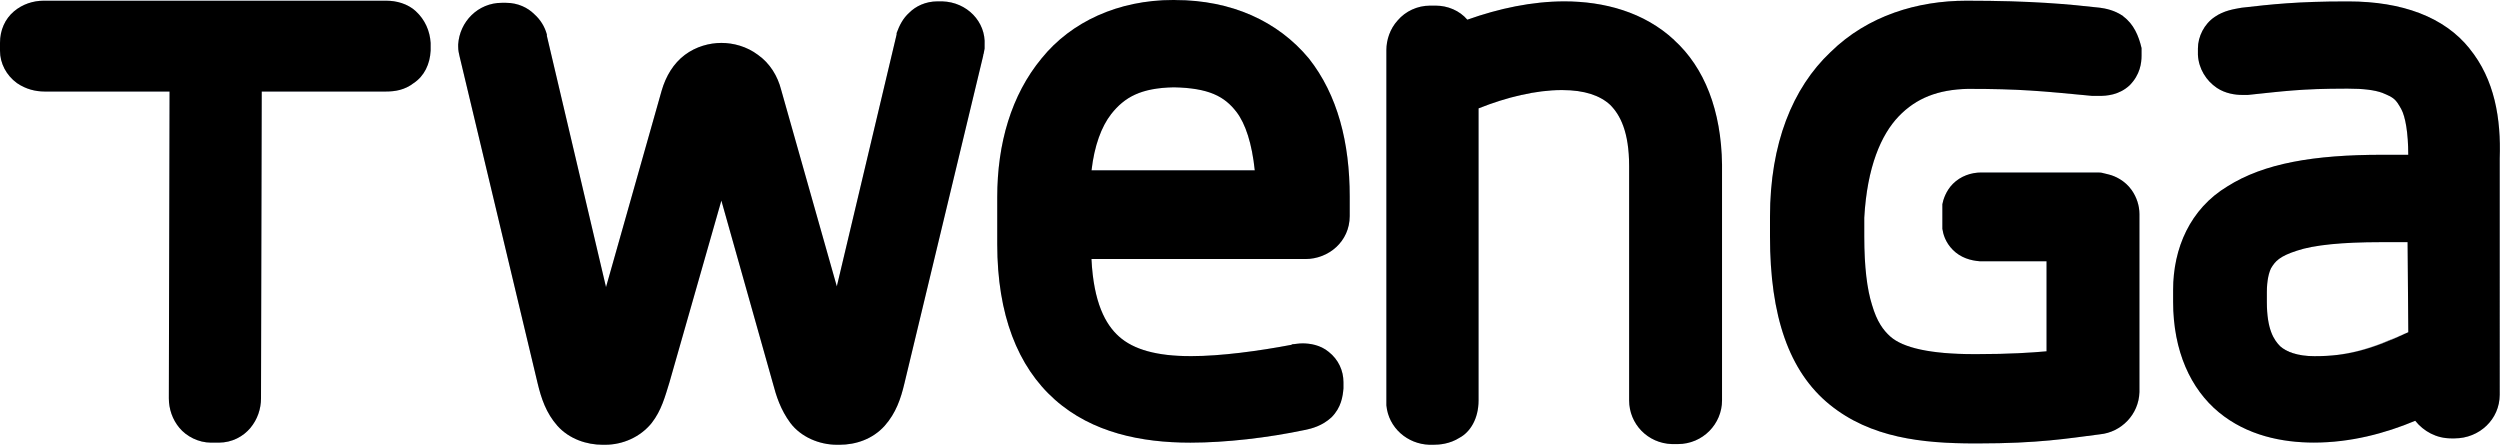 <?xml version="1.0" encoding="UTF-8"?><svg id="Layer_2" xmlns="http://www.w3.org/2000/svg" viewBox="0 0 416.37 74.08"><defs><style>.cls-1{fill:#000000;}.cls-2{fill:#bdc9e2;}</style></defs><g id="Layer_1-2"><path class="cls-2" d="m69.27,1.88h0c-1.41-1.29-3.28-1.76-4.92-1.76H7.27C5.51.12,3.75.7,2.34,1.88.82,3.16,0,5.04,0,7.15v1.17h0v.12c0,2.11,1.05,4.1,2.81,5.39,1.52,1.05,3.16,1.41,4.57,1.41h20.86l-.12,51.1c0,1.76.59,3.52,1.76,4.92,1.17,1.41,3.16,2.46,5.27,2.46h1.29c2.23,0,4.1-1.05,5.27-2.46,1.17-1.41,1.76-3.16,1.76-4.92l.12-51.1h20.75c1.41,0,3.05-.23,4.57-1.41,1.76-1.17,2.7-3.16,2.81-5.39v-1.29c-.12-1.99-.94-3.87-2.46-5.27Z"/><path class="cls-2" d="m156.95.23h0v1.76V.23h-.82c-1.99,0-3.63.82-4.69,1.88-1.05.94-1.64,2.11-2.11,3.4v.23l-9.96,41.96-9.26-32.7c-.59-2.34-1.88-4.45-3.87-5.86-1.88-1.41-4.1-1.99-6.09-1.99h0c-1.99,0-4.22.59-6.09,1.99-1.88,1.41-3.16,3.52-3.87,5.98l-9.26,32.7-9.85-41.84v-.23c-.35-1.29-1.05-2.46-2.11-3.4-1.05-1.05-2.7-1.88-4.69-1.88h-.7c-3.99,0-7.03,3.16-7.27,6.92v.35c0,.7.12,1.17.23,1.64h0l13.01,54.5c.59,2.46,1.41,4.92,3.28,7.03,1.99,2.23,4.92,3.16,7.5,3.16h.47c2.93,0,5.86-1.29,7.74-3.63,1.64-2.11,2.23-4.45,2.93-6.68l8.67-30.36,8.56,30.36c.59,2.23,1.29,4.45,2.93,6.68,1.76,2.34,4.81,3.63,7.74,3.63h.47c2.7,0,5.51-.94,7.5-3.16,1.88-2.11,2.7-4.57,3.28-7.03l13.13-54.62v-.12c.12-.23.12-.59.23-1.05h0v-.59c.23-3.87-2.93-7.15-7.03-7.27Z"/><path class="cls-2" d="m278.85,6.68c-5.04-4.69-11.72-6.45-18.29-6.45h0c-5.39,0-10.9,1.17-16.18,3.05h0c-1.29-1.52-3.28-2.34-5.27-2.34h-.94c-2.11,0-4.1.94-5.39,2.46-1.29,1.41-1.88,3.28-1.88,4.92v59.19c.35,3.75,3.52,6.45,7.15,6.56h.7c.94,0,2.7-.12,4.34-1.17,1.76-.94,3.16-3.16,3.16-6.21V18.05c4.69-1.88,9.61-3.05,13.83-3.05h.12c3.75,0,6.33.94,7.97,2.46,1.64,1.64,3.16,4.45,3.16,10.2h0v39.03c0,3.87,3.05,7.15,7.15,7.27h.94c4.22,0,7.38-3.4,7.38-7.27V27.43c-.12-9.03-2.93-16.18-7.97-20.75h0Z"/><path class="cls-2" d="m195.74,0h-.35c-9.14,0-17,3.63-21.92,9.73-5.04,6.1-7.38,14.18-7.38,23.09v7.85c0,11.72,3.4,20.39,9.61,25.9,6.21,5.51,14.42,7.15,22.5,7.15h.12c5.86,0,12.89-.82,18.99-2.11,1.17-.23,2.93-.7,4.45-2.11,1.64-1.64,1.88-3.52,1.99-4.81h0v-1.05c0-1.88-.82-3.75-2.46-5.04-1.41-1.17-3.16-1.41-4.34-1.41-.7,0-1.29.12-1.41.12s-.35,0-.47.12c-5.51,1.05-11.84,1.88-16.53,1.88h-.35c-5.39,0-9.38-1.05-11.84-3.28-2.23-1.99-4.22-5.63-4.57-12.89h35.63c3.87,0,7.38-2.93,7.38-7.15v-3.28h0c0-8.91-1.99-16.88-6.8-22.97-5.16-6.21-12.89-9.73-22.27-9.73Zm-13.95,28.37c.47-4.1,1.64-7.27,3.28-9.38,2.23-2.81,4.92-4.34,10.43-4.45,5.86.12,8.44,1.52,10.43,4.1,1.52,1.99,2.58,5.27,3.05,9.73h-27.19Z"/><path class="cls-2" d="m411.3,8.09c-4.22-5.27-11.25-7.85-20.16-7.85h-.47c-7.97,0-12.31.47-17.35,1.05-1.29.23-2.93.47-4.45,1.52-1.76,1.17-2.81,3.28-2.81,5.27v1.05c.12,2.34,1.41,4.34,3.16,5.51,1.41.94,3.05,1.17,4.22,1.17h.94c5.74-.59,8.79-1.05,16.41-1.05h.23c2.58,0,4.45.23,5.74.7,1.99.82,2.23,1.05,3.16,2.7.7,1.29,1.17,3.99,1.17,7.62h-4.34c-11.37,0-19.69,1.41-25.79,5.27-6.21,3.75-9.03,10.31-9.03,17.23v1.99c0,8.2,2.93,14.53,7.62,18.4,4.69,3.87,10.55,5.04,15.82,5.04h0c6.1,0,11.84-1.52,16.88-3.63,1.41,1.76,3.52,2.93,5.98,2.93h.59c4.1,0,7.5-3.16,7.5-7.27V26.37c.23-6.56-.82-13.13-5.04-18.29h0Zm-10.2,47.24c-6.21,2.93-10.31,3.99-15.47,3.99h-.23c-2.7,0-4.57-.7-5.63-1.64h0c-1.05-1.05-2.23-2.81-2.23-7.38v-1.64c0-1.99.35-3.28.7-3.99.7-1.17,1.41-1.99,4.34-2.93,2.81-.94,7.5-1.41,13.95-1.41h4.45l.12,15Z"/><path class="cls-2" d="m400.98,55.32c-6.21,2.93-10.31,3.99-15.47,3.99h-.23c-2.7,0-4.57-.7-5.63-1.64h0c1.05.94,2.81,1.64,5.63,1.64h.23c5.16,0,9.38-1.05,15.47-3.99v-15h0v15Z"/><path class="cls-2" d="m353.63,2.7h0c-1.52-1.05-3.05-1.29-3.87-1.41-5.27-.59-11.25-1.17-22.27-1.17h0c-8.09,0-16.41,2.46-22.62,8.56-6.33,5.98-10.08,15.24-10.08,27.43v3.28c0,13.24,3.16,22.5,9.96,28.01,6.8,5.51,15.35,6.45,24.15,6.45h.47c10.2,0,14.89-.82,20.39-1.52,3.52-.35,6.45-3.28,6.56-7.03v-29.65c0-1.41-.47-2.81-1.29-3.99-1.17-1.64-2.81-2.34-3.75-2.58-.35-.12-.59-.12-.94-.23-.35-.12-.7-.12-1.05-.12h-19.34c-1.64,0-3.4.59-4.69,1.88-1.17,1.17-1.64,2.7-1.76,3.4v4.1c.12.82.47,2.23,1.76,3.52,1.29,1.29,2.93,1.76,4.45,1.88h11.14v15c-2.58.23-6.21.47-11.6.47h-.47c-7.27,0-11.84-1.05-13.95-2.93-1.17-1.05-2.23-2.46-3.05-5.27-.82-2.58-1.29-6.33-1.29-11.37v-3.16c.47-8.44,2.81-13.83,5.74-16.88,2.93-3.05,6.56-4.45,11.49-4.57h0c8.67,0,12.19.35,20.75,1.17h1.17c1.17,0,3.28-.12,5.04-1.76,1.76-1.76,1.99-3.75,1.99-4.92v-1.29c-.47-1.99-1.29-3.99-3.05-5.27Z"/><path class="cls-1" d="m69.27,1.88h0c-1.41-1.29-3.28-1.76-4.92-1.76H7.27C5.51.12,3.75.7,2.34,1.88.82,3.16,0,5.04,0,7.15v1.17h0v.12c0,2.11,1.05,4.1,2.81,5.39,1.52,1.05,3.16,1.41,4.57,1.41h20.86l-.12,51.1c0,1.76.59,3.52,1.76,4.92,1.17,1.41,3.16,2.46,5.27,2.46h1.29c2.23,0,4.1-1.05,5.27-2.46,1.17-1.41,1.76-3.16,1.76-4.92l.12-51.1h20.75c1.41,0,3.05-.23,4.57-1.41,1.76-1.17,2.7-3.16,2.81-5.39v-1.29c-.12-1.99-.94-3.87-2.46-5.27Z"/><path class="cls-1" d="m156.95.23h0v1.76V.23h-.82c-1.99,0-3.63.82-4.69,1.88-1.05.94-1.64,2.11-2.11,3.4v.23l-9.96,41.96-9.26-32.7c-.59-2.34-1.88-4.45-3.87-5.86-1.88-1.41-4.1-1.99-6.09-1.99h0c-1.99,0-4.22.59-6.09,1.99-1.88,1.41-3.16,3.52-3.87,5.98l-9.26,32.7-9.85-41.84v-.23c-.35-1.29-1.05-2.46-2.11-3.4-1.05-1.05-2.7-1.88-4.69-1.88h-.7c-3.99,0-7.03,3.16-7.27,6.92v.35c0,.7.12,1.17.23,1.64h0l13.01,54.5c.59,2.46,1.41,4.92,3.28,7.03,1.99,2.23,4.92,3.16,7.5,3.16h.47c2.93,0,5.86-1.29,7.74-3.63,1.64-2.11,2.23-4.45,2.93-6.68l8.67-30.36,8.56,30.36c.59,2.23,1.29,4.45,2.93,6.68,1.76,2.34,4.81,3.63,7.74,3.63h.47c2.7,0,5.51-.94,7.5-3.16,1.88-2.11,2.7-4.57,3.28-7.03l13.13-54.62v-.12c.12-.23.12-.59.23-1.05h0v-.59c.23-3.87-2.93-7.15-7.03-7.27Z"/><path class="cls-1" d="m278.85,6.68c-5.04-4.69-11.72-6.45-18.29-6.45h0c-5.39,0-10.9,1.17-16.18,3.05h0c-1.29-1.52-3.28-2.34-5.27-2.34h-.94c-2.11,0-4.1.94-5.39,2.46-1.29,1.41-1.88,3.28-1.88,4.92v59.19c.35,3.75,3.52,6.45,7.15,6.56h.7c.94,0,2.7-.12,4.34-1.17,1.76-.94,3.16-3.16,3.16-6.21V18.05c4.69-1.88,9.61-3.05,13.83-3.05h.12c3.75,0,6.33.94,7.97,2.46,1.64,1.64,3.16,4.45,3.16,10.2h0v39.03c0,3.87,3.05,7.15,7.15,7.27h.94c4.22,0,7.38-3.4,7.38-7.27V27.43c-.12-9.03-2.93-16.18-7.97-20.75h0Z"/><path class="cls-1" d="m195.74,0h-.35c-9.14,0-17,3.63-21.92,9.73-5.04,6.1-7.38,14.18-7.38,23.09v7.85c0,11.72,3.4,20.39,9.61,25.9,6.21,5.51,14.42,7.15,22.5,7.15h.12c5.86,0,12.89-.82,18.99-2.11,1.17-.23,2.93-.7,4.45-2.11,1.64-1.64,1.88-3.52,1.99-4.81h0v-1.05c0-1.88-.82-3.75-2.46-5.04-1.41-1.17-3.16-1.41-4.34-1.41-.7,0-1.29.12-1.41.12s-.35,0-.47.12c-5.51,1.05-11.84,1.88-16.53,1.88h-.35c-5.39,0-9.38-1.05-11.84-3.28-2.23-1.99-4.22-5.63-4.57-12.89h35.63c3.87,0,7.38-2.93,7.38-7.15v-3.28h0c0-8.91-1.99-16.88-6.8-22.97-5.16-6.21-12.89-9.73-22.27-9.73Zm-13.95,28.37c.47-4.1,1.64-7.27,3.28-9.38,2.23-2.81,4.92-4.34,10.43-4.45,5.86.12,8.44,1.52,10.43,4.1,1.52,1.99,2.58,5.27,3.05,9.73h-27.19Z"/><path class="cls-1" d="m411.3,8.09c-4.22-5.27-11.25-7.85-20.16-7.85h-.47c-7.97,0-12.31.47-17.35,1.05-1.29.23-2.93.47-4.45,1.52-1.76,1.17-2.81,3.28-2.81,5.27v1.05c.12,2.34,1.41,4.34,3.16,5.51,1.41.94,3.05,1.17,4.22,1.17h.94c5.74-.59,8.79-1.05,16.41-1.05h.23c2.58,0,4.45.23,5.74.7,1.99.82,2.23,1.05,3.16,2.7.7,1.29,1.17,3.99,1.17,7.62h-4.34c-11.37,0-19.69,1.41-25.79,5.27-6.21,3.75-9.03,10.31-9.03,17.23v1.99c0,8.2,2.93,14.53,7.62,18.4,4.69,3.87,10.55,5.04,15.82,5.04h0c6.1,0,11.84-1.52,16.88-3.63,1.41,1.76,3.52,2.93,5.98,2.93h.59c4.1,0,7.5-3.16,7.5-7.27V26.37c.23-6.56-.82-13.13-5.04-18.29h0Zm-10.2,47.24c-6.21,2.93-10.31,3.99-15.47,3.99h-.23c-2.7,0-4.57-.7-5.63-1.64h0c-1.05-1.05-2.23-2.81-2.23-7.38v-1.64c0-1.99.35-3.28.7-3.99.7-1.17,1.41-1.99,4.34-2.93,2.81-.94,7.5-1.41,13.95-1.41h4.45l.12,15Z"/><path class="cls-1" d="m400.98,55.32c-6.21,2.93-10.31,3.99-15.47,3.99h-.23c-2.7,0-4.57-.7-5.63-1.64h0c1.05.94,2.81,1.64,5.63,1.64h.23c5.16,0,9.38-1.05,15.47-3.99v-15h0v15Z"/><path class="cls-1" d="m353.63,2.7h0c-1.52-1.05-3.05-1.29-3.87-1.41-5.27-.59-11.25-1.17-22.27-1.17h0c-8.09,0-16.41,2.46-22.62,8.56-6.33,5.98-10.08,15.24-10.08,27.43v3.28c0,13.24,3.16,22.5,9.96,28.01,6.8,5.51,15.35,6.45,24.15,6.45h.47c10.2,0,14.89-.82,20.39-1.52,3.52-.35,6.45-3.28,6.56-7.03v-29.65c0-1.41-.47-2.81-1.29-3.99-1.17-1.64-2.81-2.34-3.75-2.58-.35-.12-.59-.12-.94-.23-.35-.12-.7-.12-1.05-.12h-19.34c-1.64,0-3.4.59-4.69,1.88-1.17,1.17-1.64,2.7-1.76,3.4v4.1c.12.82.47,2.23,1.76,3.52,1.29,1.29,2.93,1.76,4.45,1.88h11.14v15c-2.58.23-6.21.47-11.6.47h-.47c-7.27,0-11.84-1.05-13.95-2.93-1.17-1.05-2.23-2.46-3.05-5.27-.82-2.58-1.29-6.33-1.29-11.37v-3.16c.47-8.44,2.81-13.83,5.74-16.88,2.93-3.05,6.56-4.45,11.49-4.57h0c8.67,0,12.19.35,20.75,1.17h1.17c1.17,0,3.28-.12,5.04-1.76,1.76-1.76,1.99-3.75,1.99-4.92v-1.29c-.47-1.99-1.29-3.99-3.05-5.27Z"/></g></svg>